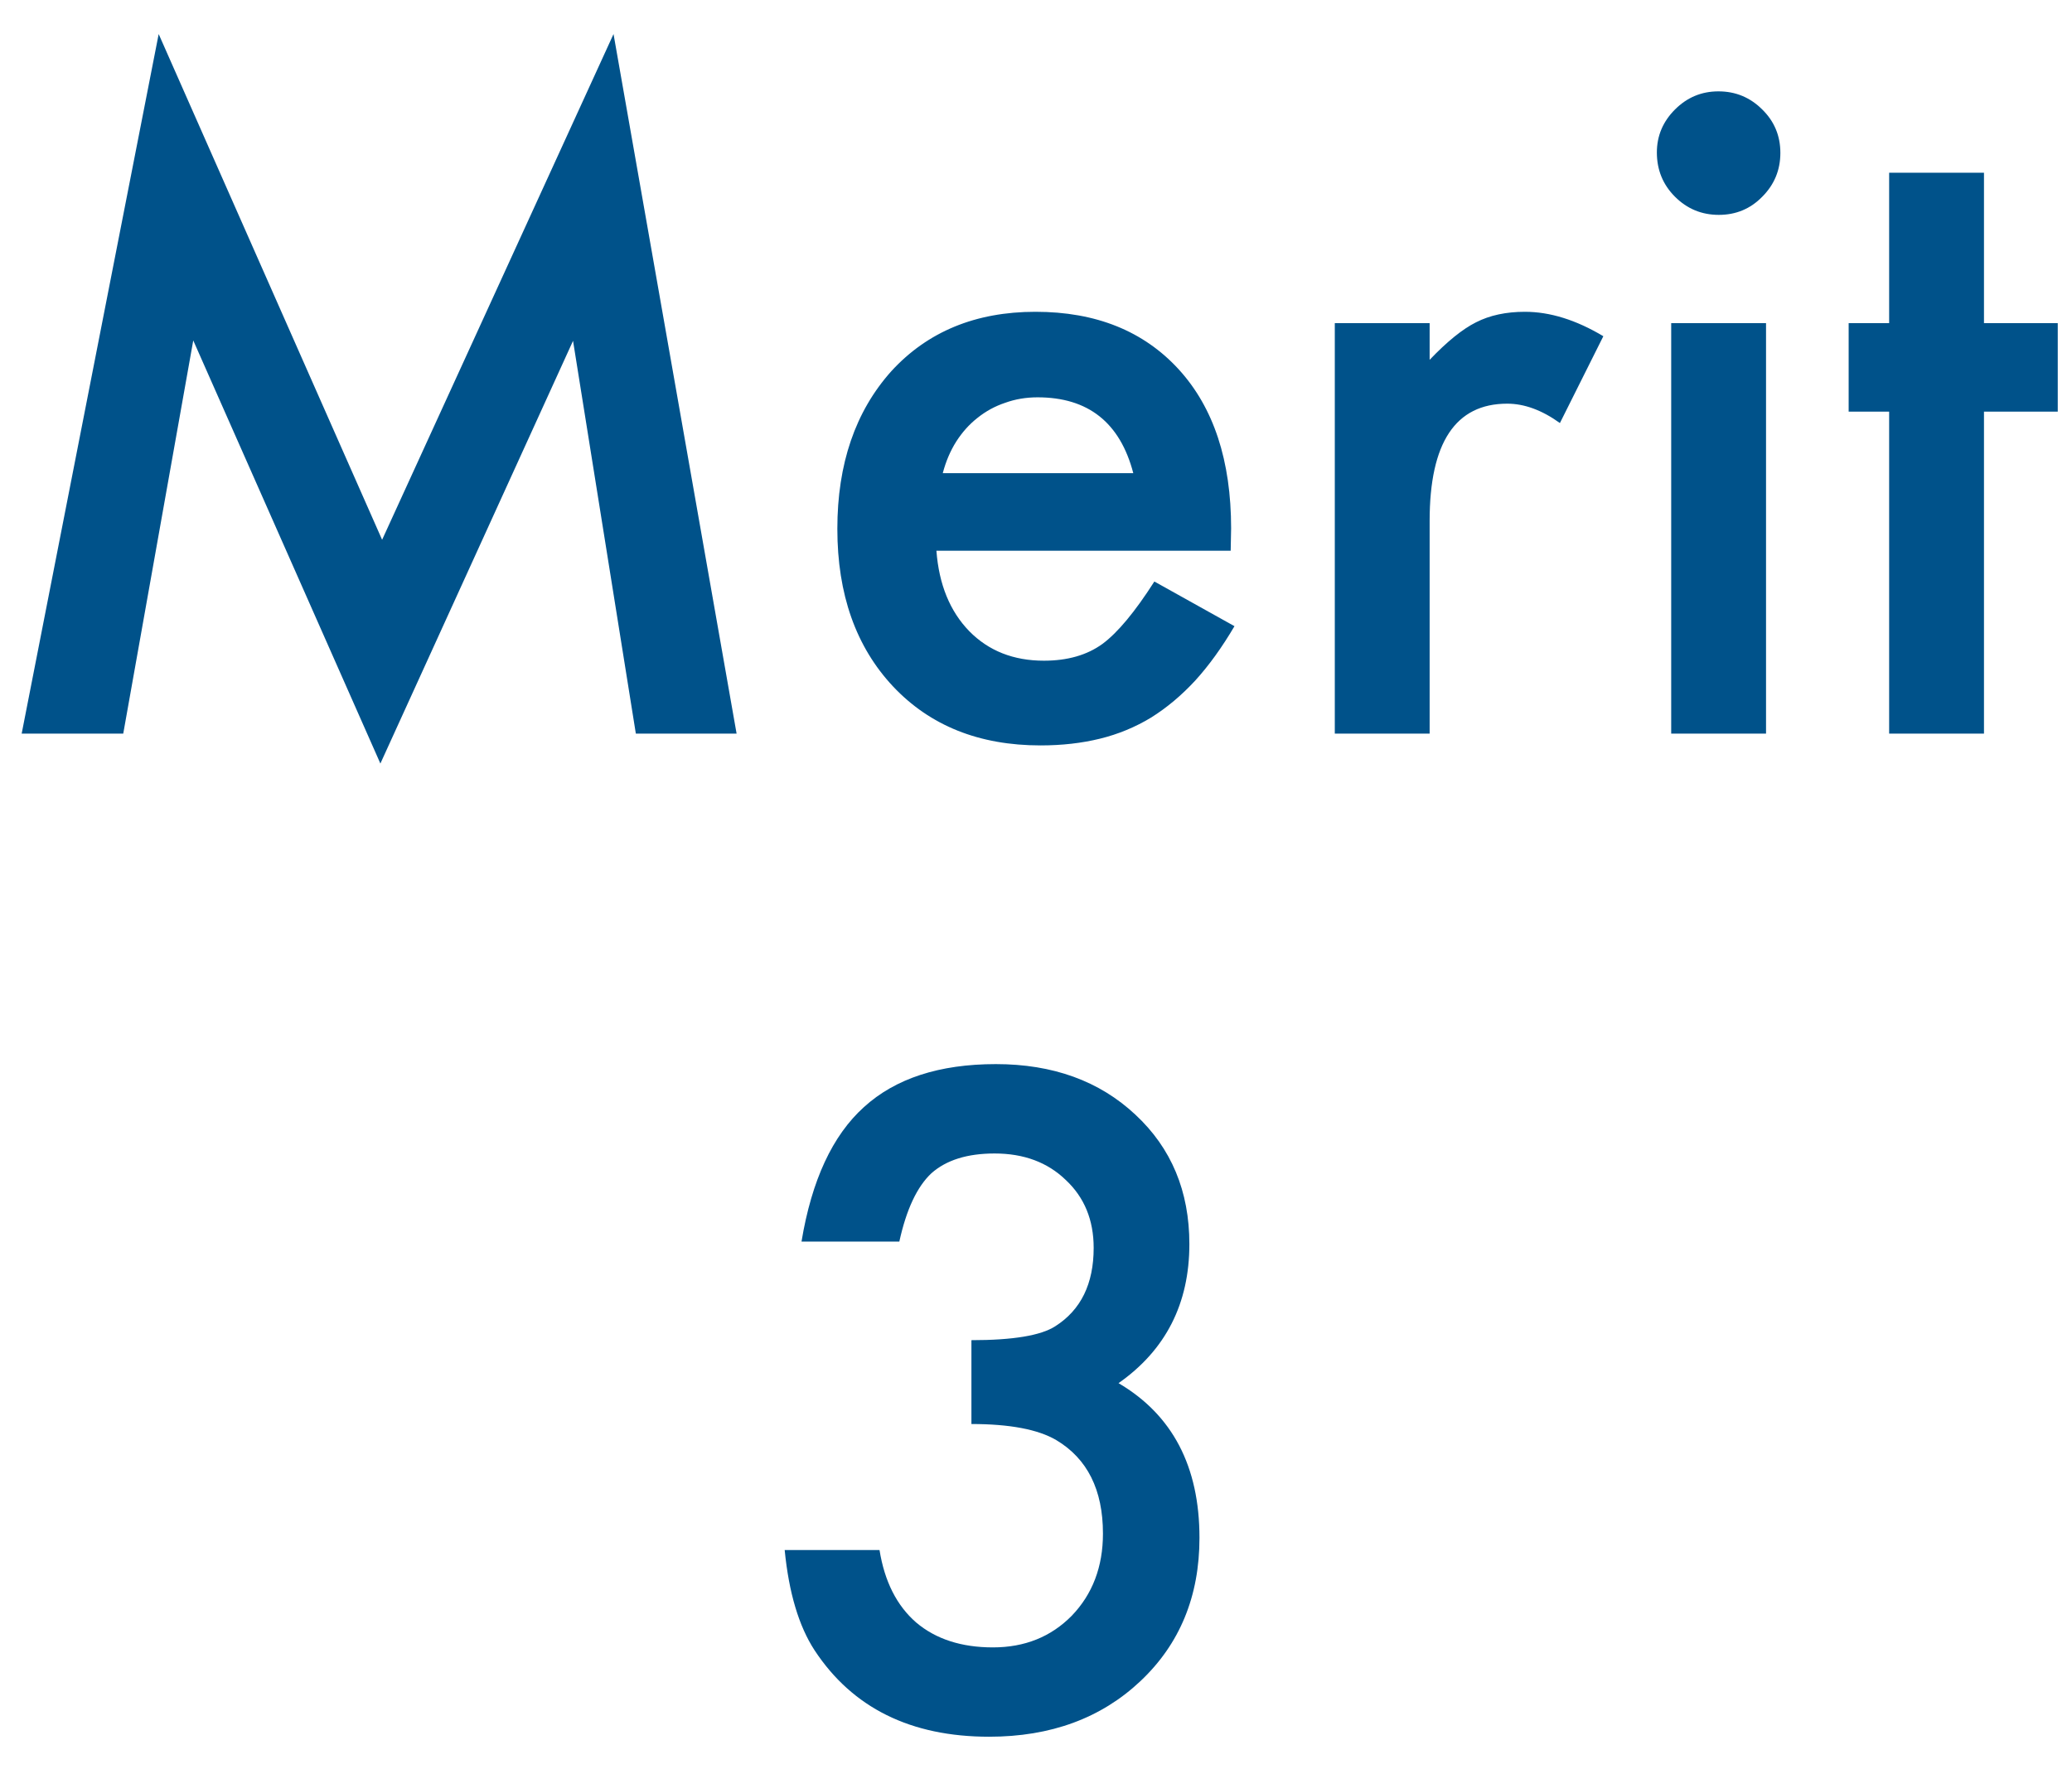 <svg width="48" height="41" viewBox="0 0 48 41" fill="none" xmlns="http://www.w3.org/2000/svg">
<path d="M0.502 17L3.676 0.789L8.852 12.508L14.213 0.789L17.064 17H14.73L13.275 7.898L8.812 17.693L4.477 7.889L2.855 17H0.502ZM28.51 12.762H21.693C21.752 13.543 22.006 14.165 22.455 14.627C22.904 15.083 23.48 15.31 24.184 15.31C24.73 15.31 25.183 15.18 25.541 14.92C25.893 14.659 26.293 14.178 26.742 13.475L28.598 14.51C28.311 14.998 28.009 15.418 27.689 15.77C27.37 16.115 27.029 16.401 26.664 16.629C26.299 16.85 25.906 17.013 25.482 17.117C25.059 17.221 24.6 17.273 24.105 17.273C22.686 17.273 21.547 16.818 20.688 15.906C19.828 14.988 19.398 13.771 19.398 12.254C19.398 10.75 19.815 9.533 20.648 8.602C21.488 7.684 22.602 7.225 23.988 7.225C25.388 7.225 26.495 7.671 27.309 8.562C28.116 9.448 28.52 10.675 28.52 12.244L28.51 12.762ZM26.254 10.965C25.948 9.793 25.209 9.207 24.037 9.207C23.77 9.207 23.52 9.249 23.285 9.334C23.051 9.412 22.836 9.529 22.641 9.686C22.452 9.835 22.289 10.018 22.152 10.232C22.016 10.447 21.912 10.691 21.84 10.965H26.254ZM30.922 7.488H33.119V8.338C33.523 7.915 33.881 7.625 34.193 7.469C34.512 7.306 34.89 7.225 35.326 7.225C35.906 7.225 36.511 7.413 37.143 7.791L36.137 9.803C35.72 9.503 35.313 9.354 34.916 9.354C33.718 9.354 33.119 10.258 33.119 12.068V17H30.922V7.488ZM40.912 7.488V17H38.715V7.488H40.912ZM38.383 3.533C38.383 3.149 38.523 2.817 38.803 2.537C39.083 2.257 39.418 2.117 39.809 2.117C40.206 2.117 40.544 2.257 40.824 2.537C41.104 2.811 41.244 3.146 41.244 3.543C41.244 3.94 41.104 4.279 40.824 4.559C40.551 4.839 40.215 4.979 39.818 4.979C39.421 4.979 39.083 4.839 38.803 4.559C38.523 4.279 38.383 3.937 38.383 3.533ZM45.961 9.539V17H43.764V9.539H42.826V7.488H43.764V4.002H45.961V7.488H47.67V9.539H45.961ZM22.504 32.998V31.055C23.467 31.055 24.115 30.947 24.447 30.732C25.04 30.355 25.336 29.749 25.336 28.916C25.336 28.271 25.121 27.747 24.691 27.344C24.268 26.934 23.718 26.729 23.041 26.729C22.41 26.729 21.921 26.881 21.576 27.188C21.244 27.5 20.997 28.027 20.834 28.77H18.568C18.803 27.35 19.285 26.312 20.014 25.654C20.743 24.99 21.762 24.658 23.07 24.658C24.392 24.658 25.469 25.049 26.303 25.83C27.136 26.605 27.553 27.604 27.553 28.828C27.553 30.208 27.006 31.283 25.912 32.051C27.162 32.786 27.787 33.981 27.787 35.635C27.787 36.989 27.331 38.096 26.42 38.955C25.509 39.815 24.34 40.244 22.914 40.244C21.098 40.244 19.75 39.577 18.871 38.242C18.506 37.682 18.275 36.908 18.178 35.918H20.375C20.492 36.647 20.775 37.207 21.225 37.598C21.68 37.982 22.273 38.174 23.002 38.174C23.738 38.174 24.346 37.93 24.828 37.441C25.31 36.94 25.551 36.305 25.551 35.537C25.551 34.522 25.189 33.799 24.467 33.369C24.044 33.122 23.389 32.998 22.504 32.998Z" fill="#00528A"/>
</svg>
